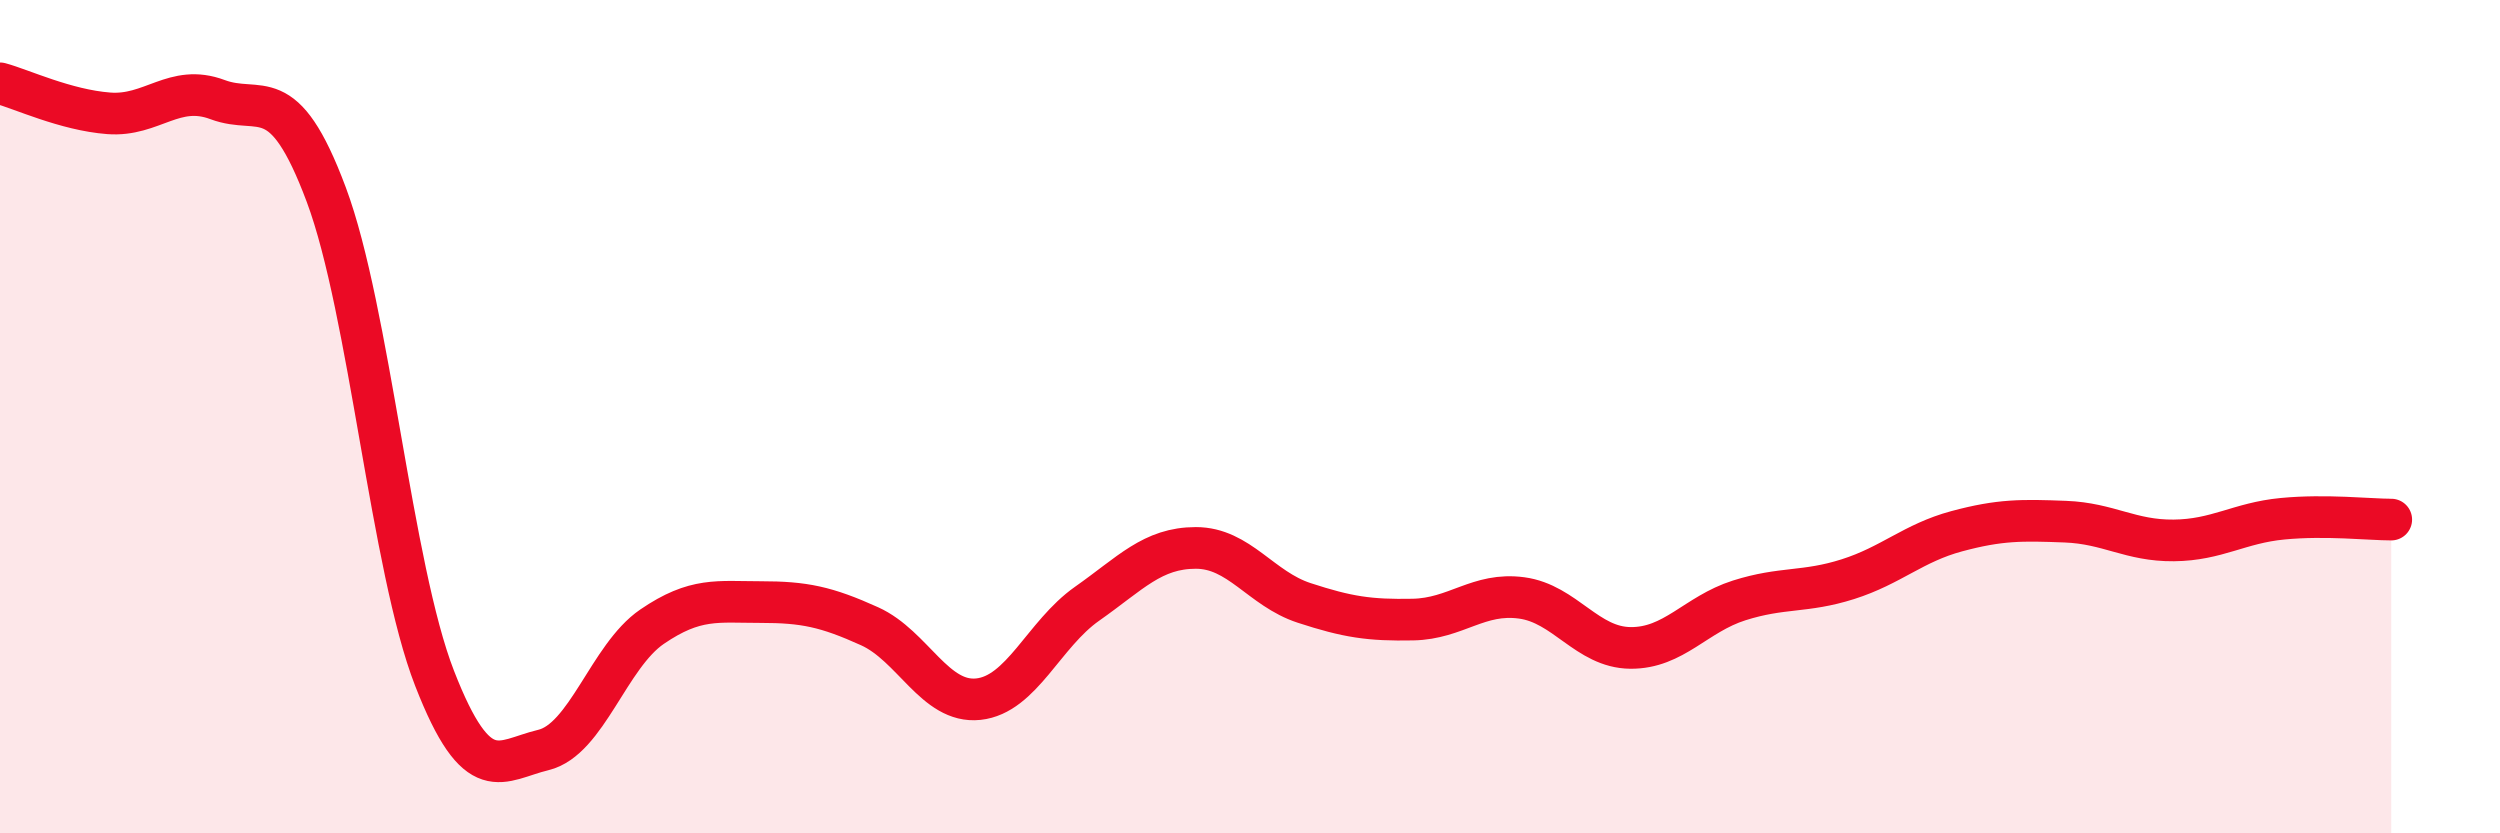 
    <svg width="60" height="20" viewBox="0 0 60 20" xmlns="http://www.w3.org/2000/svg">
      <path
        d="M 0,2 C 0.52,2.14 1.57,2.64 2.61,2.72 C 3.65,2.8 4.18,2 5.22,2.39 C 6.26,2.78 6.79,1.89 7.83,4.67 C 8.87,7.45 9.39,13.61 10.43,16.28 C 11.47,18.95 12,18.25 13.04,18 C 14.08,17.75 14.61,15.75 15.65,15.04 C 16.69,14.33 17.22,14.45 18.26,14.45 C 19.3,14.45 19.83,14.56 20.87,15.03 C 21.91,15.5 22.44,16.89 23.48,16.78 C 24.52,16.67 25.05,15.22 26.09,14.49 C 27.13,13.76 27.66,13.15 28.7,13.15 C 29.74,13.15 30.26,14.13 31.3,14.47 C 32.34,14.81 32.87,14.89 33.91,14.87 C 34.95,14.85 35.48,14.21 36.52,14.35 C 37.56,14.49 38.09,15.54 39.13,15.55 C 40.17,15.56 40.7,14.74 41.74,14.41 C 42.78,14.08 43.31,14.23 44.35,13.9 C 45.39,13.57 45.92,13.03 46.96,12.75 C 48,12.47 48.53,12.48 49.57,12.52 C 50.61,12.56 51.13,12.98 52.17,12.97 C 53.21,12.96 53.74,12.55 54.78,12.45 C 55.82,12.35 56.87,12.47 57.39,12.47L57.39 20L0 20Z"
        fill="#EB0A25"
        opacity="0.1"
        stroke-linecap="round"
        stroke-linejoin="round"
      />
      <path
        d="M 0,2 C 0.52,2.14 1.57,2.64 2.61,2.72 C 3.65,2.8 4.18,2 5.22,2.39 C 6.26,2.78 6.79,1.89 7.83,4.67 C 8.87,7.45 9.39,13.61 10.43,16.28 C 11.47,18.95 12,18.25 13.04,18 C 14.08,17.75 14.61,15.75 15.65,15.04 C 16.69,14.33 17.22,14.45 18.26,14.45 C 19.3,14.45 19.83,14.56 20.87,15.03 C 21.91,15.5 22.44,16.89 23.48,16.78 C 24.52,16.67 25.05,15.22 26.09,14.49 C 27.13,13.76 27.66,13.15 28.7,13.15 C 29.74,13.15 30.26,14.13 31.3,14.47 C 32.34,14.81 32.87,14.89 33.91,14.87 C 34.95,14.85 35.48,14.21 36.52,14.35 C 37.56,14.49 38.09,15.54 39.13,15.55 C 40.17,15.56 40.7,14.74 41.74,14.41 C 42.78,14.08 43.31,14.23 44.35,13.9 C 45.39,13.57 45.92,13.03 46.96,12.75 C 48,12.47 48.53,12.48 49.57,12.52 C 50.61,12.56 51.13,12.98 52.17,12.97 C 53.21,12.96 53.74,12.55 54.78,12.45 C 55.82,12.35 56.87,12.47 57.39,12.47"
        stroke="#EB0A25"
        stroke-width="1"
        fill="none"
        stroke-linecap="round"
        stroke-linejoin="round"
      />
    </svg>
  